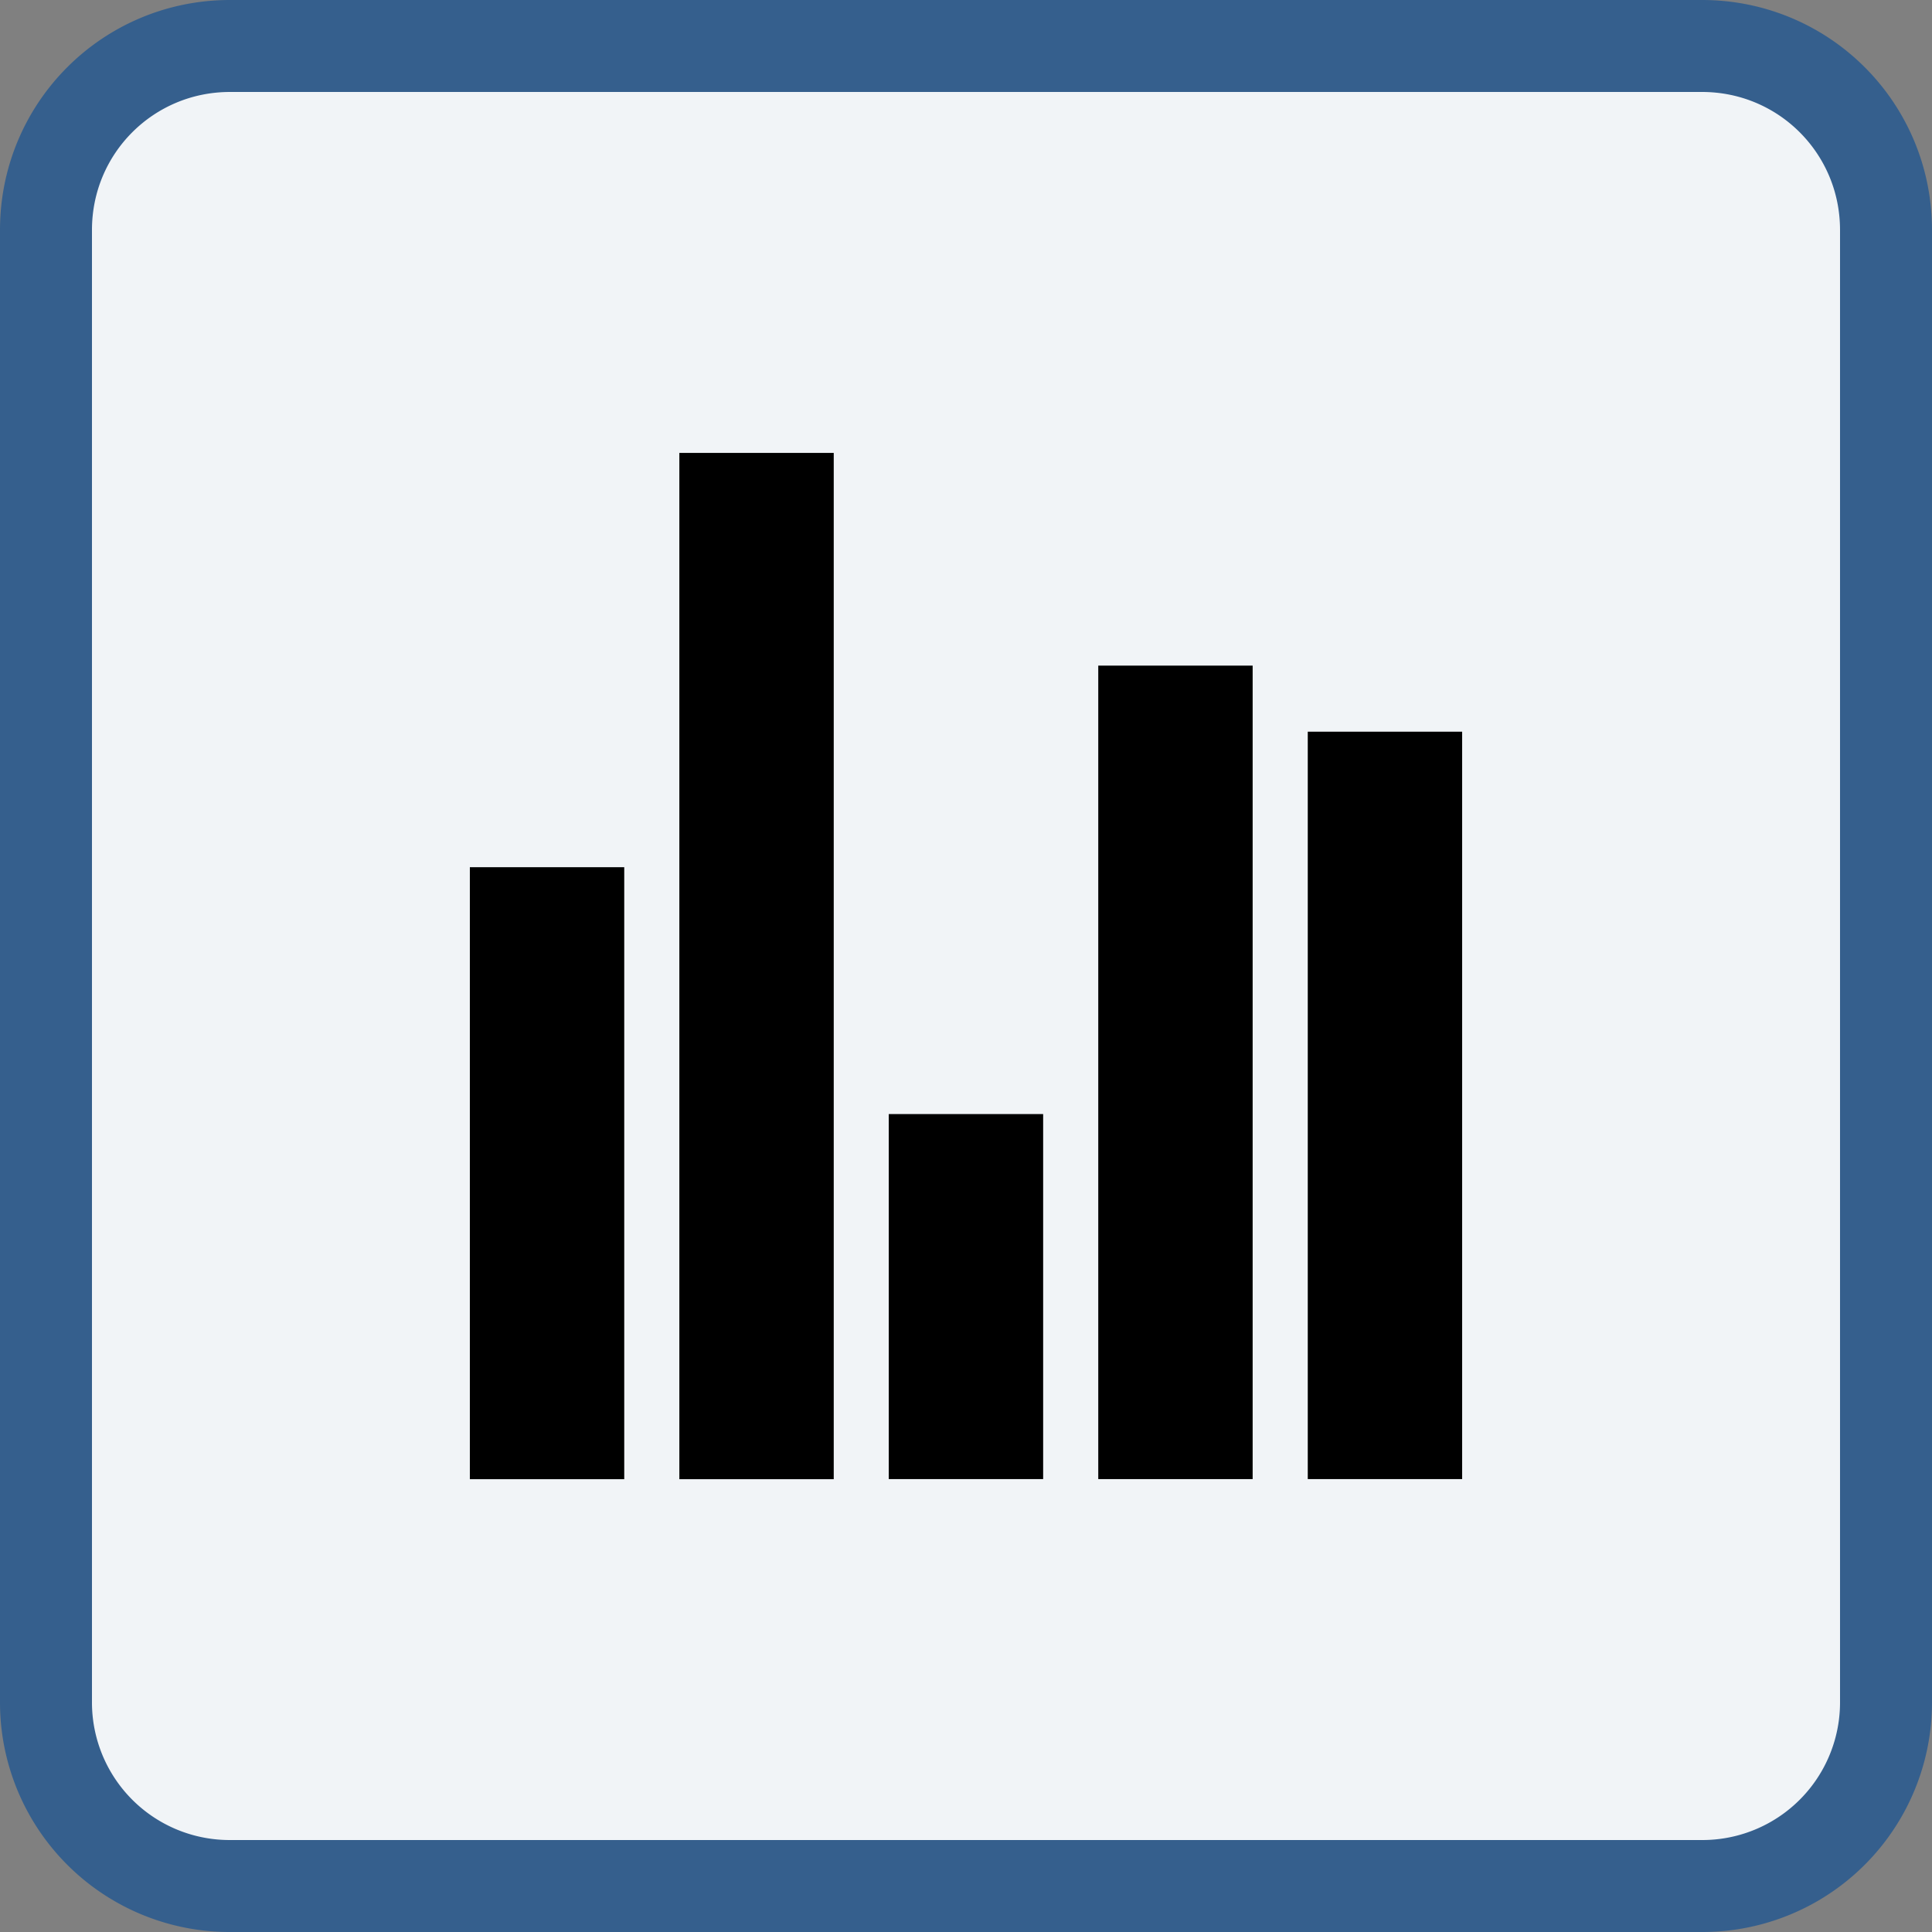 <svg xmlns="http://www.w3.org/2000/svg" width="84" height="84" viewBox="0 0 22.225 22.225"><rect x="0" y="0" width="22.225" height="22.225" fill="#808080" stroke="none"/><path d="M2.646.529h16.933c1.173 0 2.117.944 2.117 2.117v16.933a2.112 2.112 0 0 1-2.117 2.117H2.646a2.112 2.112 0 0 1-2.117-2.117V2.646c0-1.173.944-2.117 2.117-2.117z" style="fill:#f1f4f7;stroke:#355f8d;stroke-width:1.058;stroke-linecap:round;stroke-linejoin:round;stroke-miterlimit:0"/><path d="M5.405 9.976h1.776v7.04H5.405z" style="fill:#000;fill-opacity:1;stroke:none;stroke-width:.529;stroke-linecap:square;stroke-linejoin:miter;stroke-miterlimit:.3;stroke-dasharray:none;stroke-opacity:1"/><path d="M12.634 7.657h1.776v9.358h-1.776z" style="fill:#000;fill-opacity:1;stroke:none;stroke-width:.529;stroke-linecap:square;stroke-linejoin:miter;stroke-miterlimit:.3;stroke-dasharray:none;stroke-opacity:1"/><path d="M10.224 12.816H12v4.199h-1.776z" style="fill:#000;fill-opacity:1;stroke:none;stroke-width:.529;stroke-linecap:square;stroke-linejoin:miter;stroke-miterlimit:.3;stroke-dasharray:none;stroke-opacity:1"/><path d="M7.815 5.21h1.776v11.806H7.815zm7.229 3.207h1.776v8.598h-1.776z" style="fill:#000;fill-opacity:1;stroke:none;stroke-width:.529;stroke-linecap:square;stroke-linejoin:miter;stroke-miterlimit:.3;stroke-dasharray:none;stroke-opacity:1"/></svg>